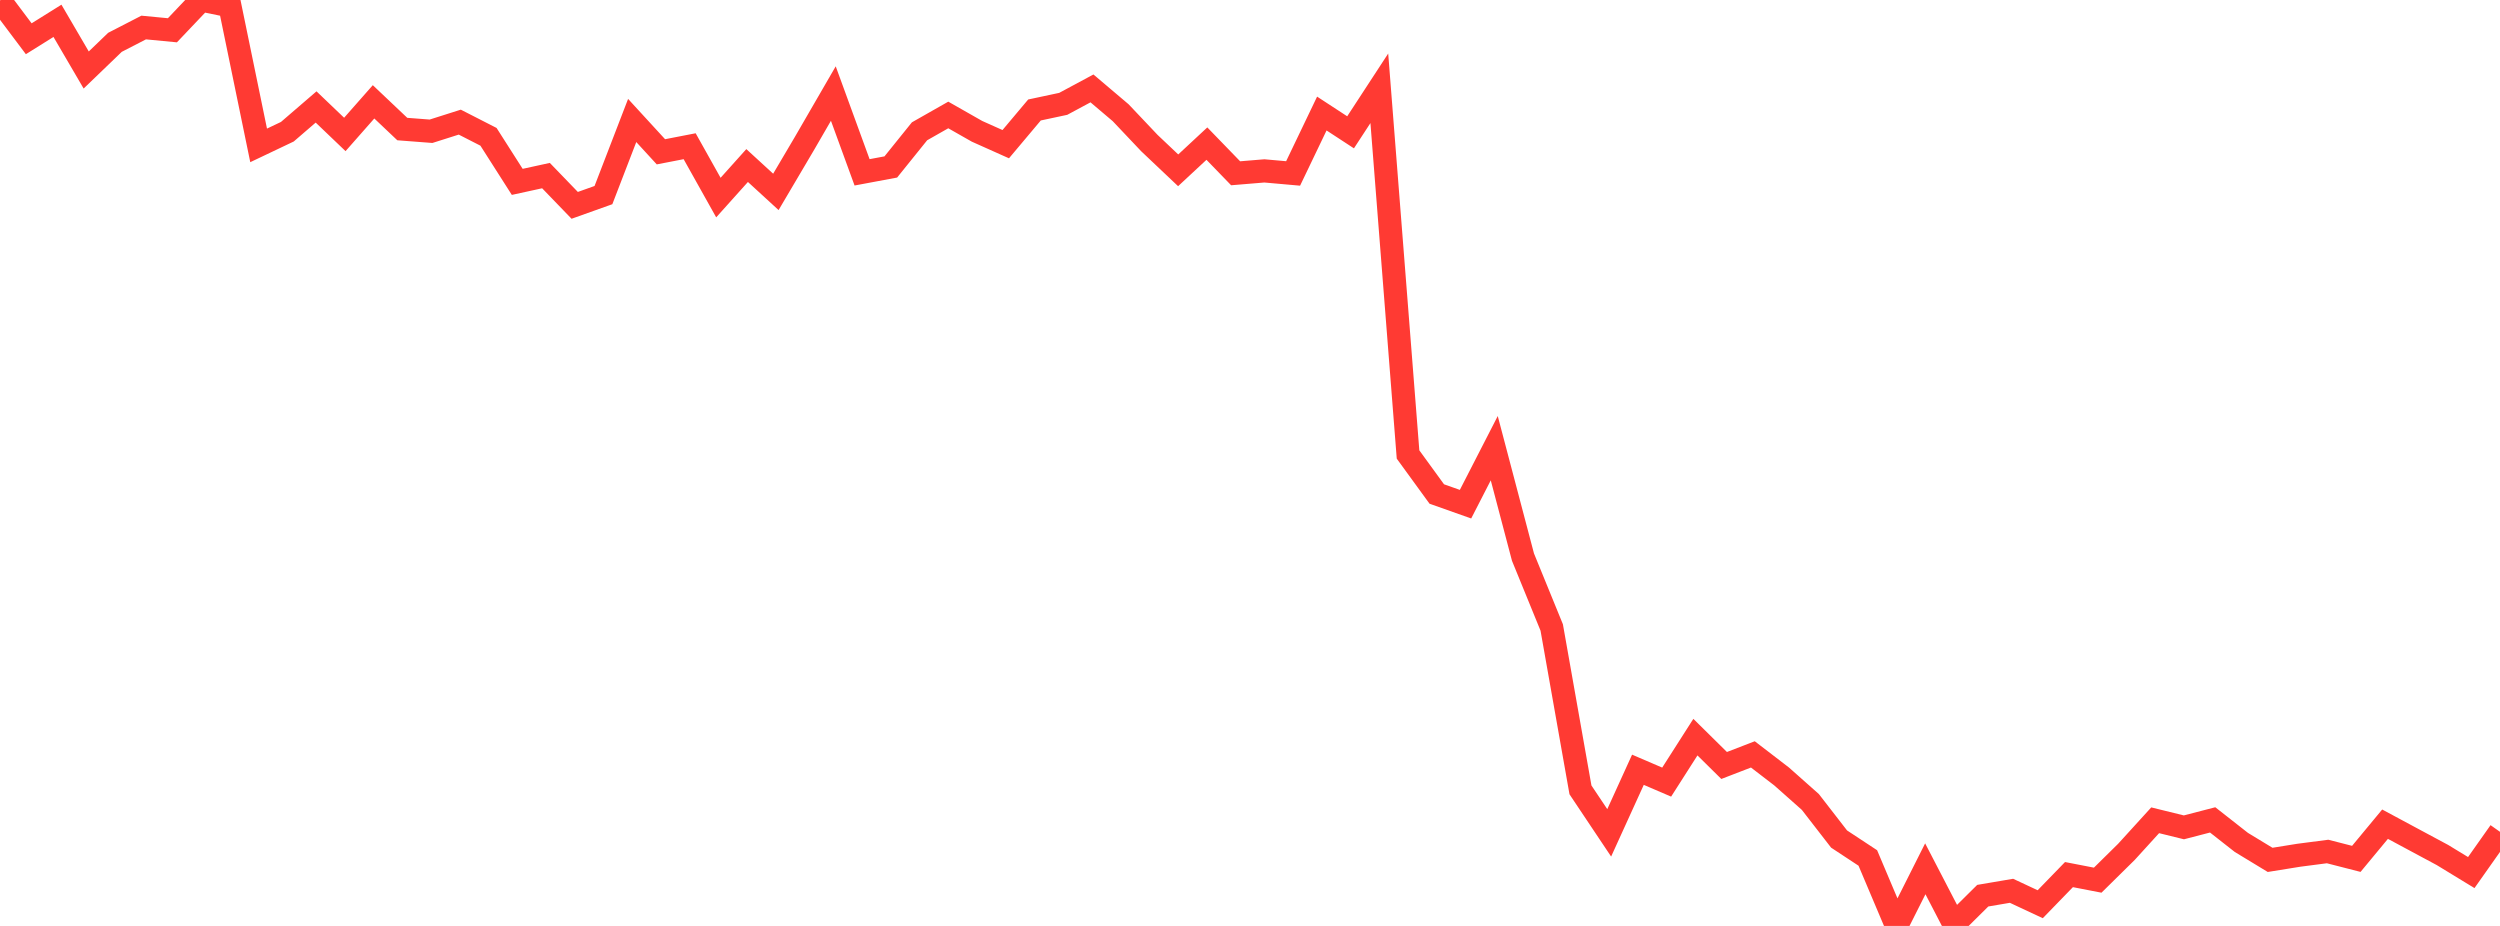 <?xml version="1.0" standalone="no"?>
<!DOCTYPE svg PUBLIC "-//W3C//DTD SVG 1.1//EN" "http://www.w3.org/Graphics/SVG/1.1/DTD/svg11.dtd">

<svg width="135" height="50" viewBox="0 0 135 50" preserveAspectRatio="none" 
  xmlns="http://www.w3.org/2000/svg"
  xmlns:xlink="http://www.w3.org/1999/xlink">


<polyline points="0.0, 0.027 1.552, 2.093 3.103, 1.124 4.655, 3.78 6.207, 2.286 7.759, 1.486 9.31, 1.635 10.862, 0.0 12.414, 0.319 13.966, 7.851 15.517, 7.113 17.069, 5.776 18.621, 7.26 20.172, 5.499 21.724, 6.969 23.276, 7.088 24.828, 6.595 26.379, 7.388 27.931, 9.821 29.483, 9.482 31.034, 11.089 32.586, 10.535 34.138, 6.506 35.69, 8.197 37.241, 7.896 38.793, 10.669 40.345, 8.939 41.897, 10.362 43.448, 7.733 45.0, 5.052 46.552, 9.306 48.103, 9.016 49.655, 7.09 51.207, 6.208 52.759, 7.091 54.31, 7.785 55.862, 5.939 57.414, 5.608 58.966, 4.774 60.517, 6.088 62.069, 7.728 63.621, 9.197 65.172, 7.755 66.724, 9.357 68.276, 9.228 69.828, 9.366 71.379, 6.131 72.931, 7.145 74.483, 4.768 76.034, 24.542 77.586, 26.676 79.138, 27.226 80.69, 24.202 82.241, 30.084 83.793, 33.884 85.345, 42.653 86.897, 44.974 88.448, 41.567 90.0, 42.234 91.552, 39.805 93.103, 41.336 94.655, 40.737 96.207, 41.929 97.759, 43.306 99.31, 45.308 100.862, 46.33 102.414, 50.0 103.966, 46.915 105.517, 49.905 107.069, 48.367 108.621, 48.103 110.172, 48.828 111.724, 47.228 113.276, 47.529 114.828, 45.999 116.379, 44.295 117.931, 44.677 119.483, 44.274 121.034, 45.491 122.586, 46.433 124.138, 46.183 125.69, 45.981 127.241, 46.379 128.793, 44.506 130.345, 45.34 131.897, 46.173 133.448, 47.119 135.0, 44.919" fill="none" stroke="#ff3a33" stroke-width="1.25"/>

</svg>